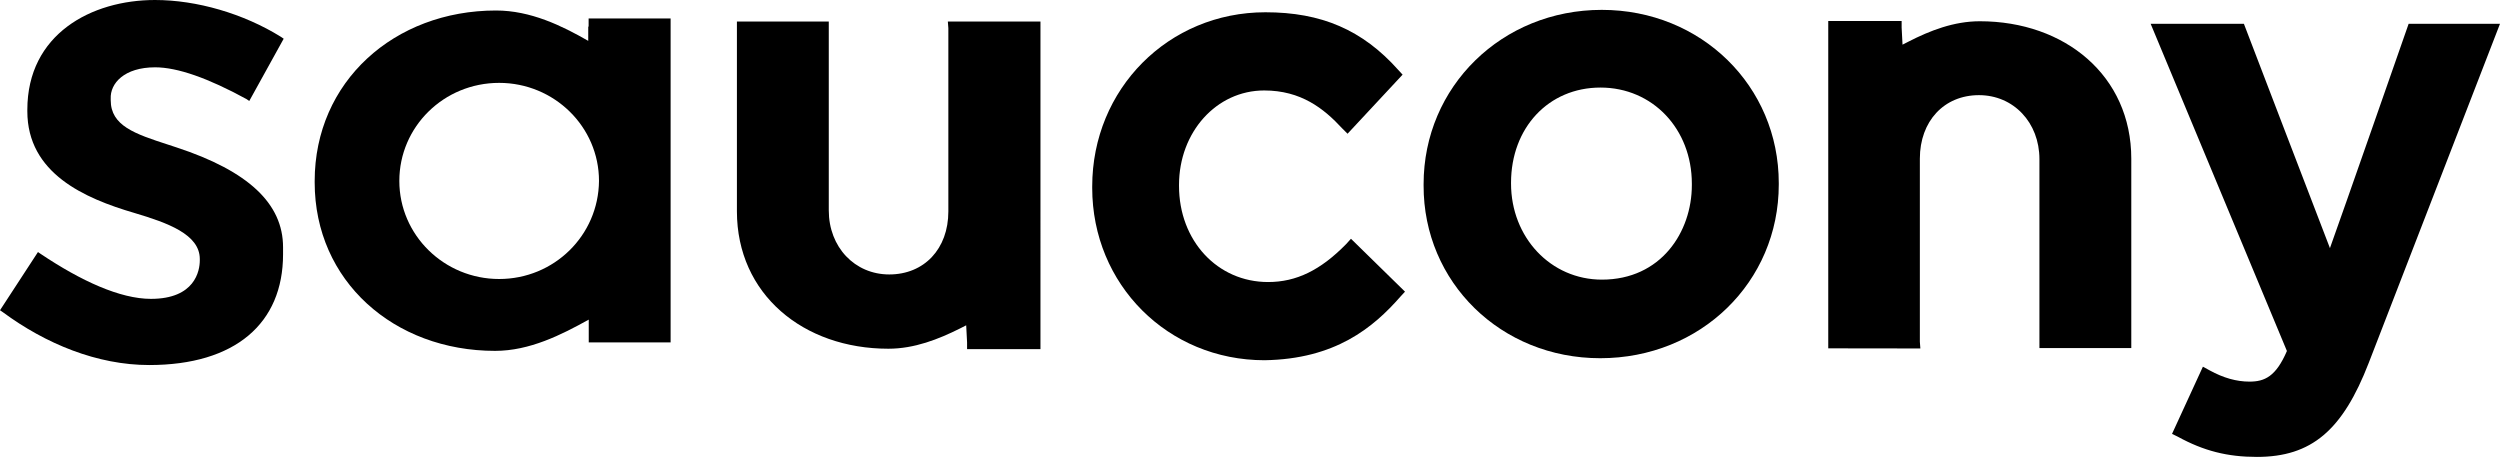 <?xml version="1.0" encoding="UTF-8"?> <!-- Generator: Adobe Illustrator 27.9.0, SVG Export Plug-In . SVG Version: 6.00 Build 0) --> <svg xmlns="http://www.w3.org/2000/svg" xmlns:xlink="http://www.w3.org/1999/xlink" id="Layer_1" x="0px" y="0px" viewBox="0 0 1975.8 361.1" style="enable-background:new 0 0 1975.8 361.1;" xml:space="preserve"> <g> <g> <g> <path d="M140.4,116.9L140.4,116.9L140.4,116.9z"></path> <path d="M1777.8,301.6c-10.2,0-20.6-2.9-31.5-8.9l-5.3-2.9l-24.4,53.1l4.5,2.2c20.6,11.3,39.3,16,62.6,16 c43.1,0,67.7-20.9,88.4-74.4l103.7-267.9h-7.8h-64.4c0,0-53.5,153.3-62.2,177.3c-9.3-24-68-177.3-68-177.3h-73.7 c0,0,105.8,254.1,107.7,258.6C1798.7,297.6,1789.8,301.6,1777.8,301.6z"></path> <path d="M1106.9,234.3l3.5-3.8l-42.7-41.8l-3.8,4.2c-20.2,20.6-39.3,30-61.7,30c-40,0-70.4-32.6-70.4-76v-0.7 c0-41.8,29.6-74.7,67.3-74.7c29.1,0,47.1,14.2,61.7,30l4.2,4.2l43.5-46.7l-3.5-3.8c-28.2-31.6-60.7-45.5-104.9-45.5 c-76.7,0-136.9,60.6-136.9,137.7v1.1c0,76.4,59.8,136.2,136.2,136.2C1055.2,283.8,1085.2,259.1,1106.9,234.3z"></path> <path d="M1264.7,283.1c79.3,0,141.1-60.2,141.1-137.3v-1.1c0-76.7-61.3-136.9-139.9-136.9c-78.9,0-140.8,60.6-140.8,137.7v1.1 C1124.9,223.1,1186.2,283.1,1264.7,283.1z M1194.2,144.5c0-43.5,29.6-75.3,70.7-75.3s72.2,32.6,72.2,76v1.1 c0,37.1-24.4,74.7-71.1,74.7c-40.4,0-71.8-33.3-71.8-76L1194.2,144.5L1194.2,144.5z"></path> <path d="M749.1,17l0.4,5.3v144.8c0,29.6-19.1,49.8-46.7,49.8c-27.3,0-47.8-21.6-47.8-50.6V17h-72.6v150 c0,65.5,52.4,108.6,119.7,108.6c20.6,0,39.6-7.5,56.6-16c1.5-0.7,2.9-1.5,4.9-2.5l0.7,13.5v5.3h58V166.5v-24.2V17H749.1L749.1,17 z"></path> <path d="M1517.7,275.4l-0.4-5.3V125.4c0-29.6,19.1-50.2,46.7-50.2c27.3,0,47.8,21.6,47.8,50.6v149.3h72.6V125.4 c0-65.5-52.4-108.6-119.7-108.6c-20.6,0-39.6,7.5-56.2,16c-1.5,0.7-2.9,1.5-4.9,2.5l-0.7-13.5v-5.2h-58v109.3v23.7v125.7 L1517.7,275.4L1517.7,275.4L1517.7,275.4z"></path> <path d="M464.9,21v11.3c-20.9-12-45.6-24-72.9-24c-80.4,0-143.3,56.2-143.3,134.8v1.1c0,77.8,62.6,133.1,142.6,133.1 c27.3,0,52.4-12.7,74-24.7v11.3v6.7H530v-256h-64.8V21H464.9z M394.5,220.5c-43.5,0-78.9-34.7-78.9-77.5s35.1-77.5,78.9-77.5 c43.5,0,78.9,34.7,78.9,77.5C473,186.1,437.9,220.5,394.5,220.5z"></path> <path d="M122.6,53.2c17.6,0,41.8,8.5,72.2,25.1l2.2,1.5l27.2-49.2l-2.2-1.5C192.4,10.7,155.4,0,122.5,0 C72.3,0,21.6,26.9,21.6,86.8v1.1c0,49.1,45.3,68.9,84.6,80.4c26.2,7.8,51.7,16.9,51.7,36.4v1.1c0,8.2-3.8,30.4-38.6,30.4 c-24.4,0-55.3-14.2-87.1-35.5l-2.2-1.5l-30,46l2.2,1.5c34,25.1,74.7,41.8,115.7,41.8c68,0,105.8-32.9,105.8-87.5v-5.6 c0-34.4-27.3-60.2-84.2-78.9l0,0l0,0l0,0l-6.7-2.2c-26.2-8.5-45.3-14.9-45.3-35.1v-1.1C86.9,65.9,98.2,53.2,122.6,53.2z"></path> </g> </g> </g> </svg> 